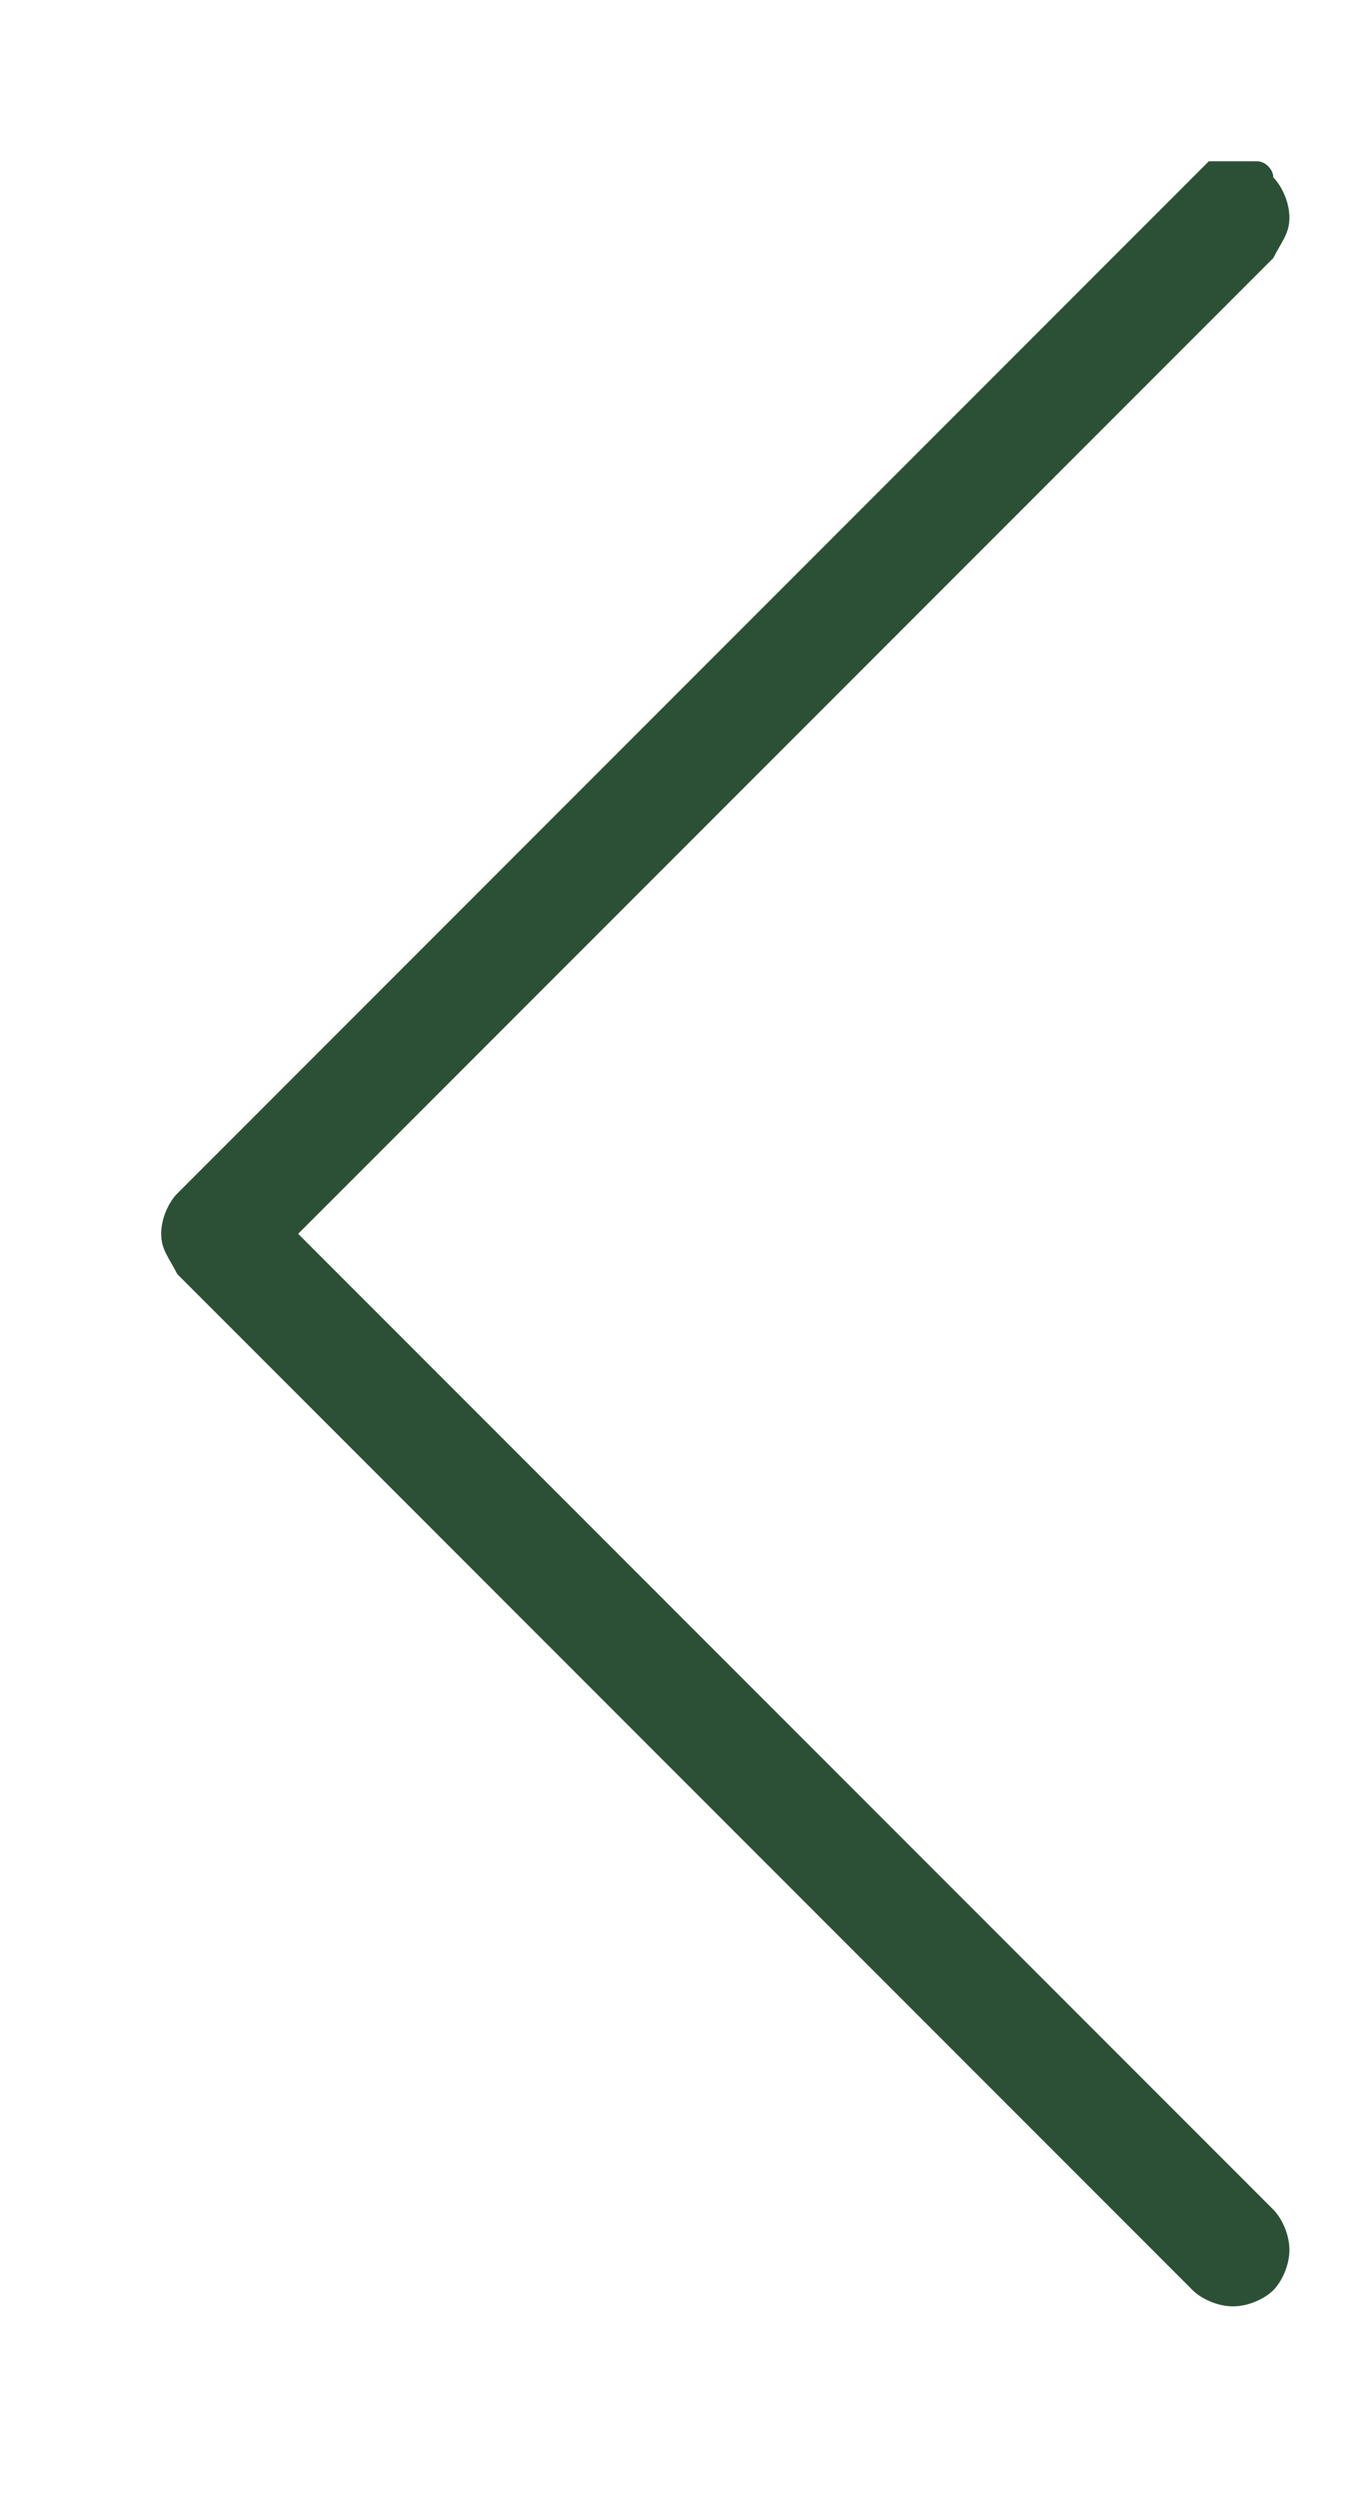 <?xml version="1.0" encoding="utf-8"?>
<!-- Generator: Adobe Illustrator 19.0.1, SVG Export Plug-In . SVG Version: 6.00 Build 0)  -->
<svg version="1.0" id="Livello_1" xmlns="http://www.w3.org/2000/svg" xmlns:xlink="http://www.w3.org/1999/xlink" x="0px" y="0px"
	 viewBox="0 0 17 31" style="enable-background:new 0 0 17 31;" xml:space="preserve">
<style type="text/css">
	.st0{fill:#2C5035;}
</style>
<g>
	<path class="st0" d="M15.6,2c0.1,0,0.2,0.1,0.2,0.2C15.9,2.3,16,2.5,16,2.7S15.9,3,15.8,3.2L3.7,15.3l12.1,12.1
		c0.1,0.1,0.2,0.3,0.2,0.5s-0.1,0.4-0.2,0.5s-0.3,0.2-0.5,0.2s-0.4-0.1-0.5-0.2L2.2,15.8C2.1,15.6,2,15.5,2,15.3
		c0-0.2,0.1-0.4,0.2-0.5L14.8,2.2C14.9,2.1,15,2,15,2c0.1,0,0.2,0,0.3,0C15.4,2,15.5,2,15.6,2z"/>
</g>
</svg>

